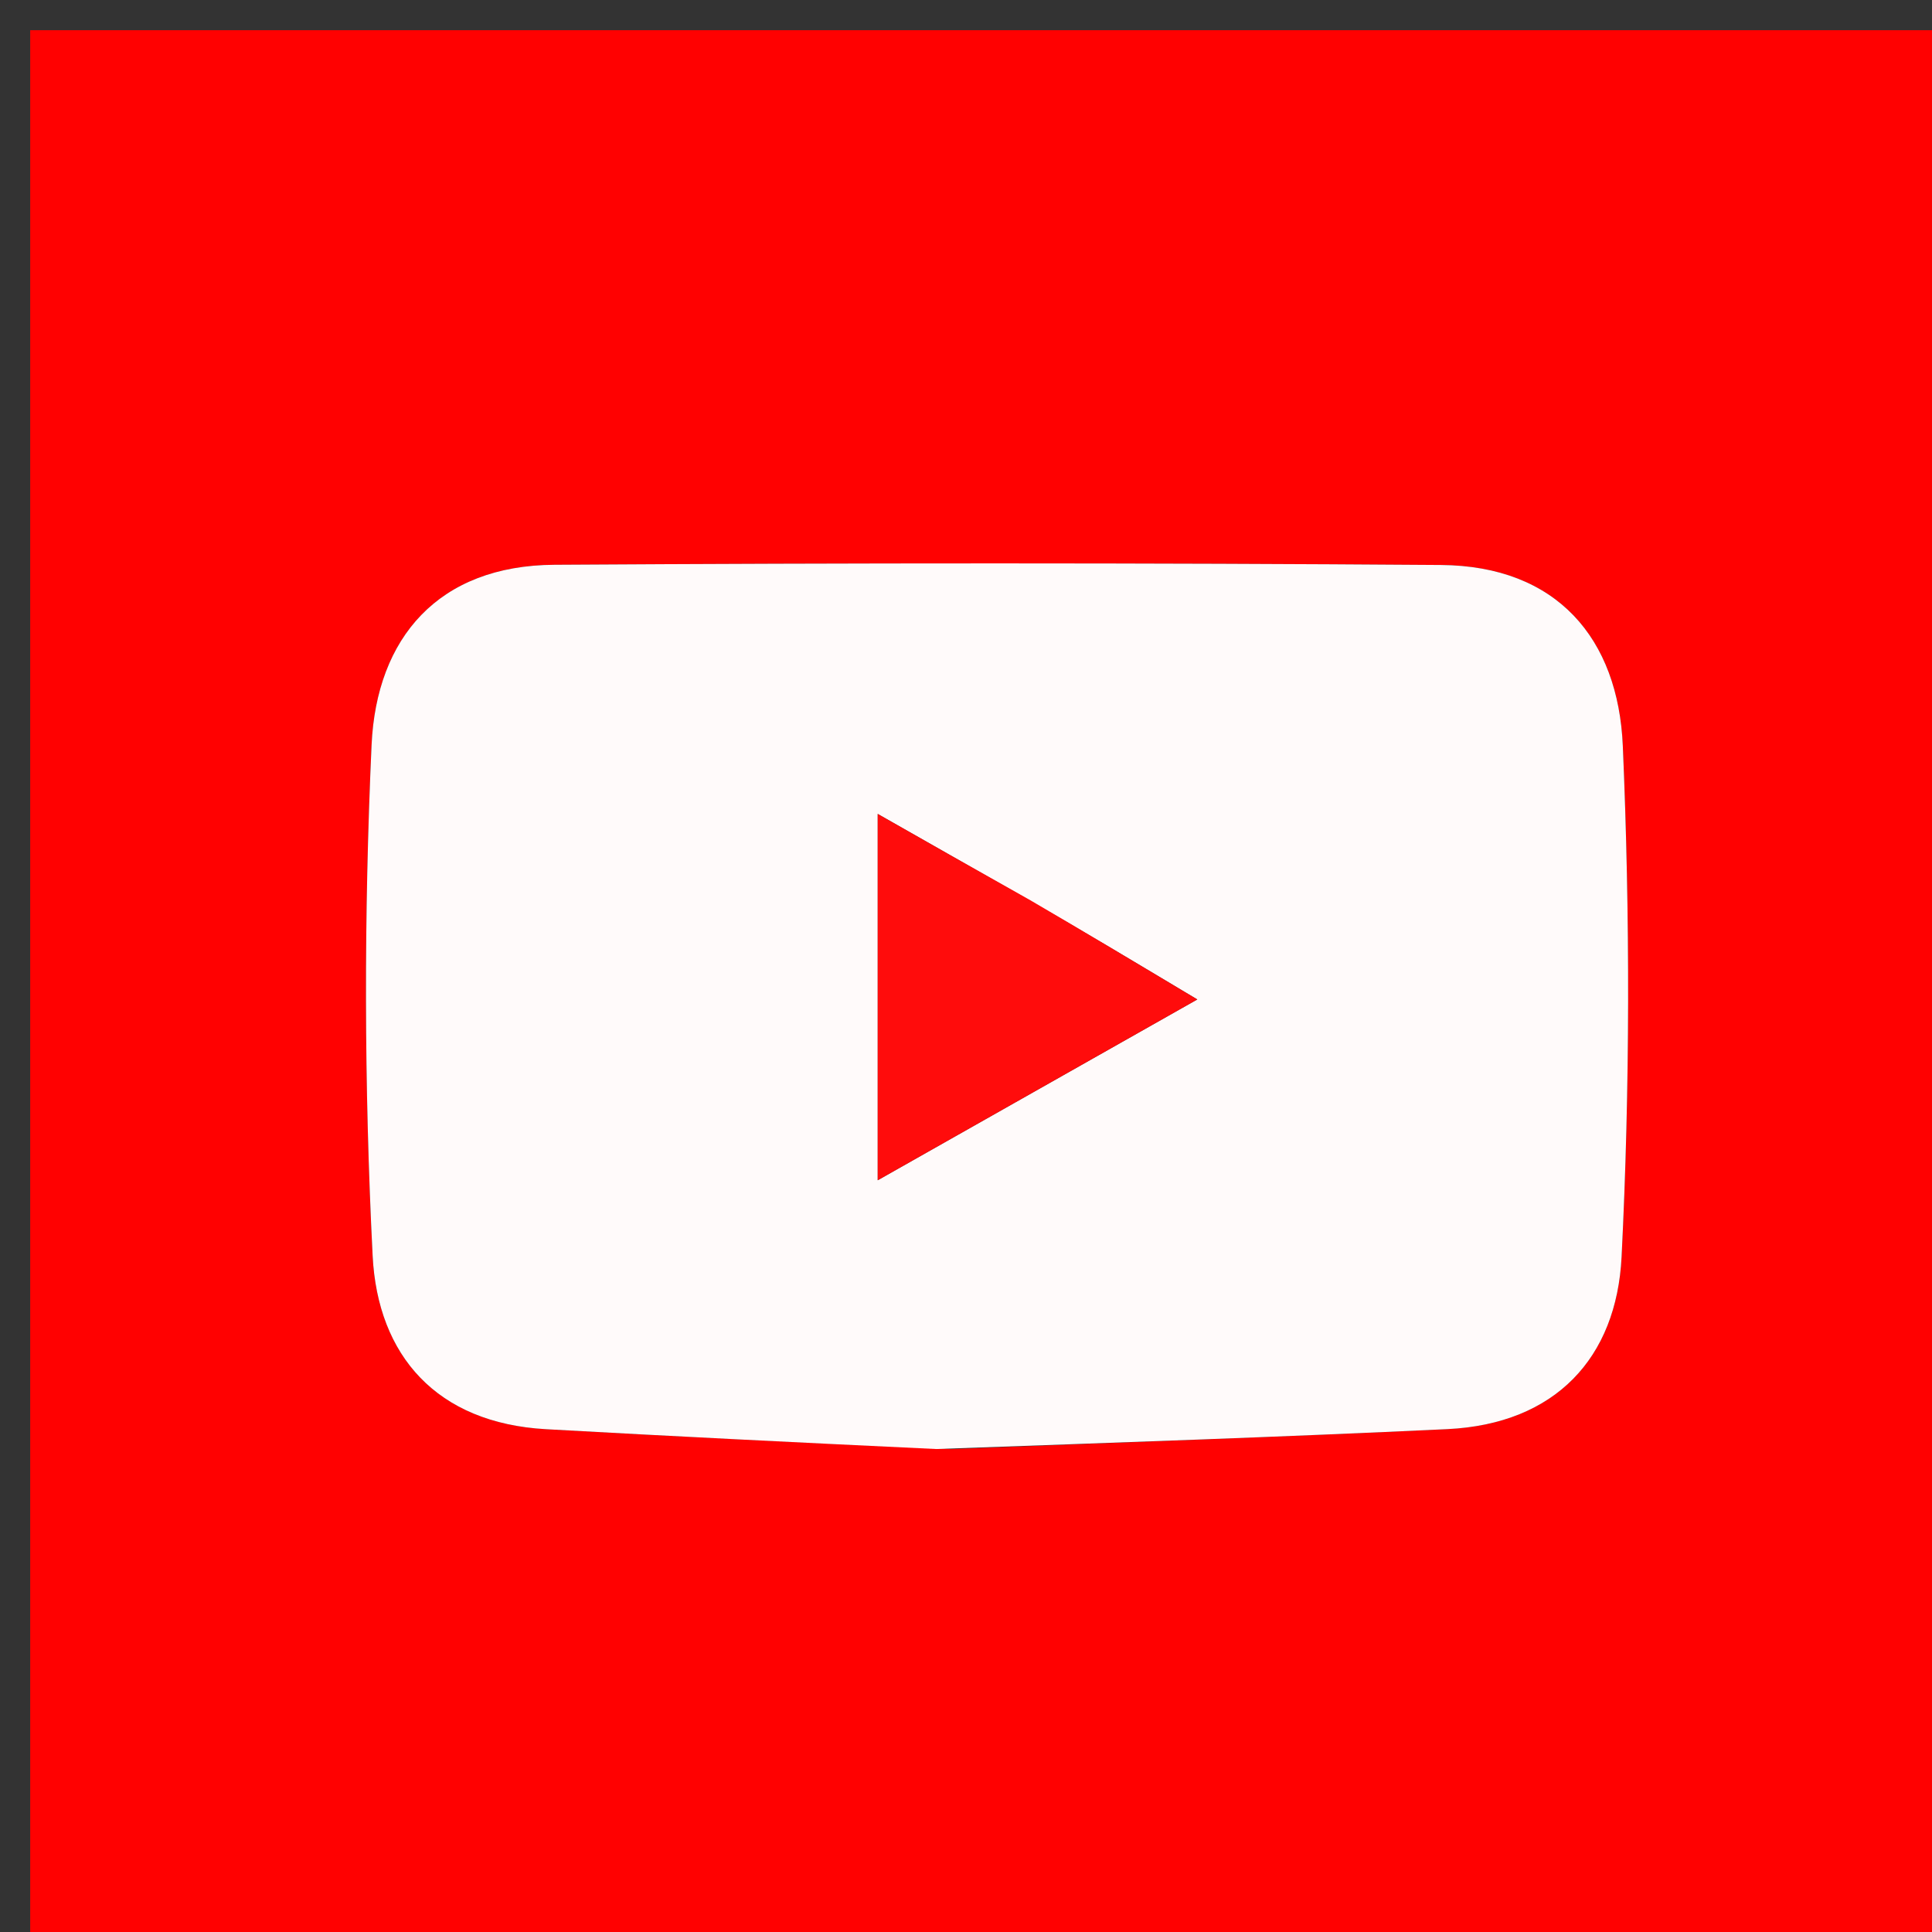 <svg version="1.1" id="Layer_1" xmlns="http://www.w3.org/2000/svg" xmlns:xlink="http://www.w3.org/1999/xlink" x="0px" y="0px"
	 width="100%" viewBox="0 0 64 64" enable-background="new 0 0 64 64" xml:space="preserve">
<rect x="0" y="0" width="64" height="64" fill="#333333" stroke="none"/>
<path fill="#FF0101" opacity="1" stroke="none" 
	d="
M41,65 
	C27.333,65 14.167,65 1,65 
	C1,43.667 1,22.333 1,1 
	C22.333,1 43.667,1 65,1 
	C65,22.333 65,43.667 65,65 
	C57.167,65 49.333,65 41,65 
M31.512,48.004 
	C36.988,47.787 42.465,47.602 47.939,47.342 
	C51.528,47.173 53.55,44.976 53.717,41.638 
	C53.998,36.008 54,30.345 53.758,24.712 
	C53.606,21.156 51.576,18.745 47.734,18.716 
	C37.945,18.644 28.155,18.648 18.367,18.709 
	C14.522,18.732 12.471,21.129 12.309,24.677 
	C12.053,30.308 12.06,35.969 12.344,41.598 
	C12.511,44.91 14.47,47.141 18.085,47.344 
	C22.23,47.576 26.376,47.782 31.512,48.004 
z"/>
<path fill="#FFFAFA" opacity="1" stroke="none" 
	d="
M31.017,48.001 
	C26.376,47.782 22.23,47.576 18.085,47.344 
	C14.47,47.141 12.511,44.91 12.344,41.598 
	C12.06,35.969 12.053,30.308 12.309,24.677 
	C12.471,21.129 14.522,18.732 18.367,18.709 
	C28.155,18.648 37.945,18.644 47.734,18.716 
	C51.576,18.745 53.606,21.156 53.758,24.712 
	C54,30.345 53.998,36.008 53.717,41.638 
	C53.55,44.976 51.528,47.173 47.939,47.342 
	C42.465,47.602 36.988,47.787 31.017,48.001 
M33.816,29.658 
	C32.312,28.803 30.809,27.948 29.076,26.963 
	C29.076,31.269 29.076,34.927 29.076,39.097 
	C32.733,37.028 35.913,35.229 39.662,33.108 
	C37.478,31.801 35.975,30.901 33.816,29.658 
z"/>
<path fill="#FF0C0C" opacity="1" stroke="none" 
	d="
M34.143,29.829 
	C35.975,30.901 37.478,31.801 39.662,33.108 
	C35.913,35.229 32.733,37.028 29.076,39.097 
	C29.076,34.927 29.076,31.269 29.076,26.963 
	C30.809,27.948 32.312,28.803 34.143,29.829 
z"/>
</svg>